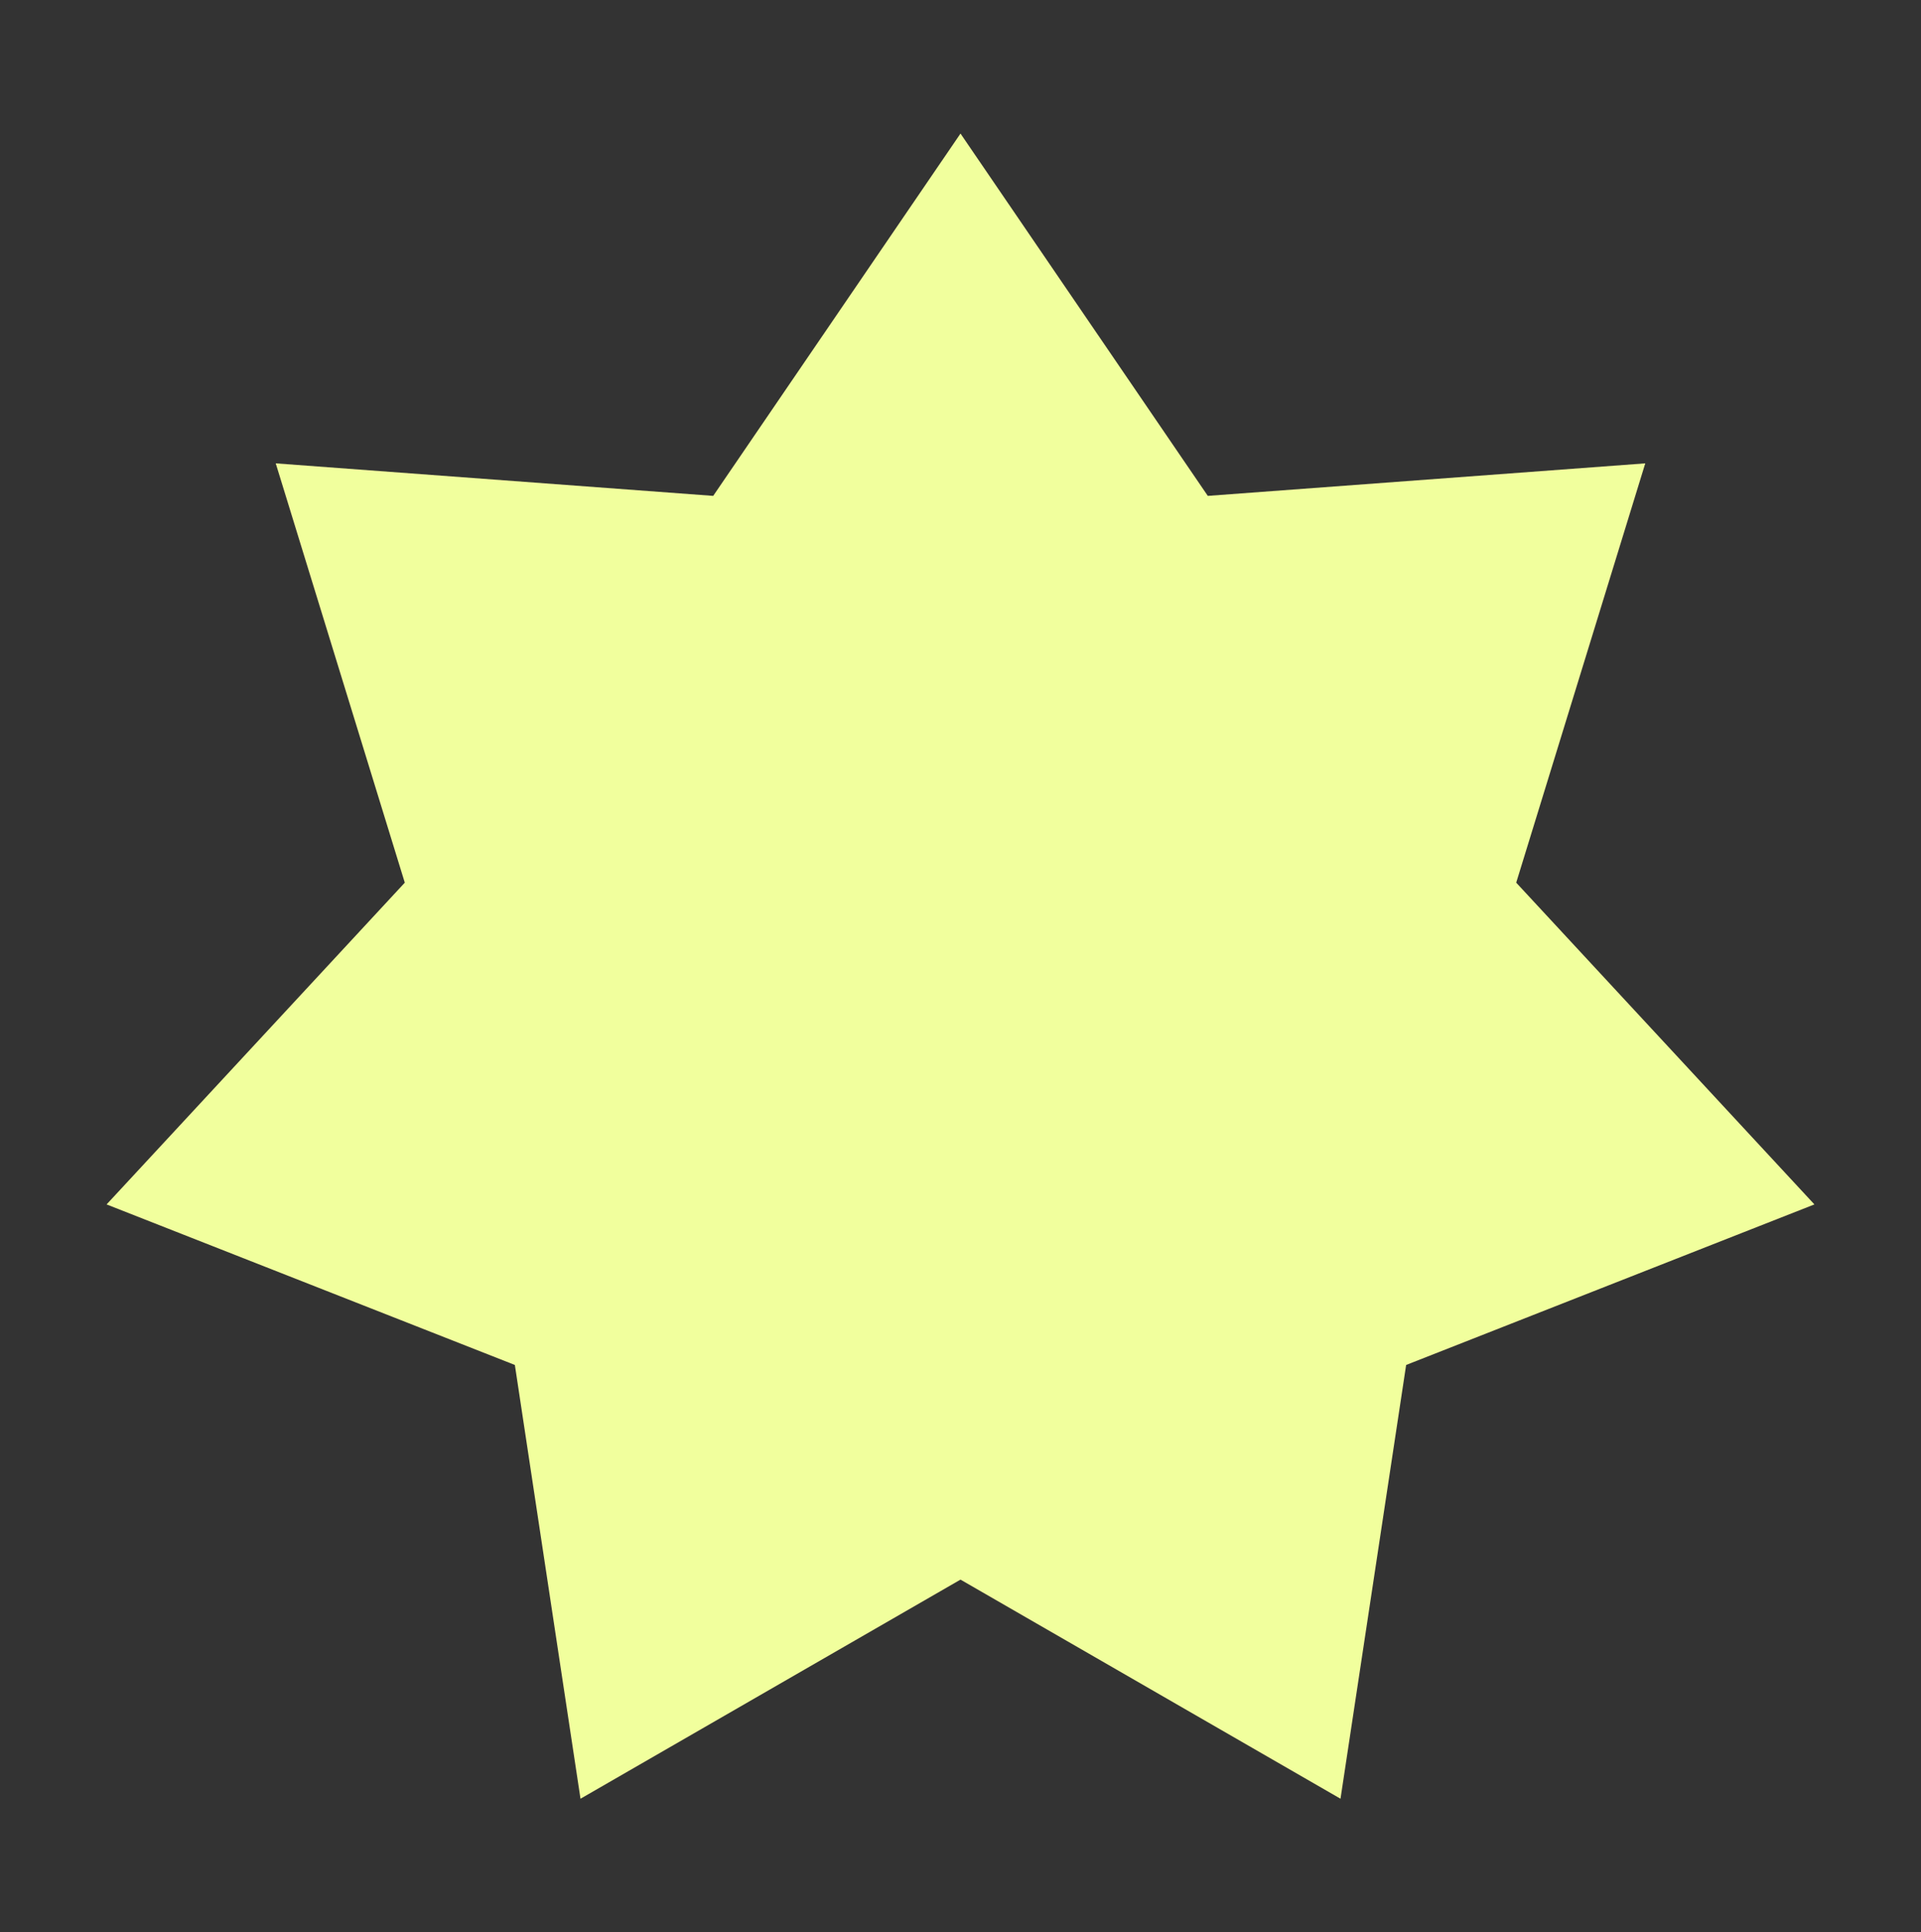 <?xml version="1.0" encoding="UTF-8"?>
<svg id="Capa_1" xmlns="http://www.w3.org/2000/svg" viewBox="0 0 348 350">
  <rect x="0" y="0" width="348" height="350" fill="#333333" stroke="none"/>
  <defs>
    <style>
      .cls-1 {
        fill: #f1ff9d;
      }
    </style>
  </defs>
  <polygon class="cls-1" points="174 24.19 218.8 89.82 298.05 83.93 274.67 159.88 328.69 218.16 254.73 247.24 242.84 325.81 174 286.12 105.16 325.81 93.27 247.24 19.31 218.16 73.33 159.88 49.95 83.93 129.2 89.82 174 24.19"/>
</svg>